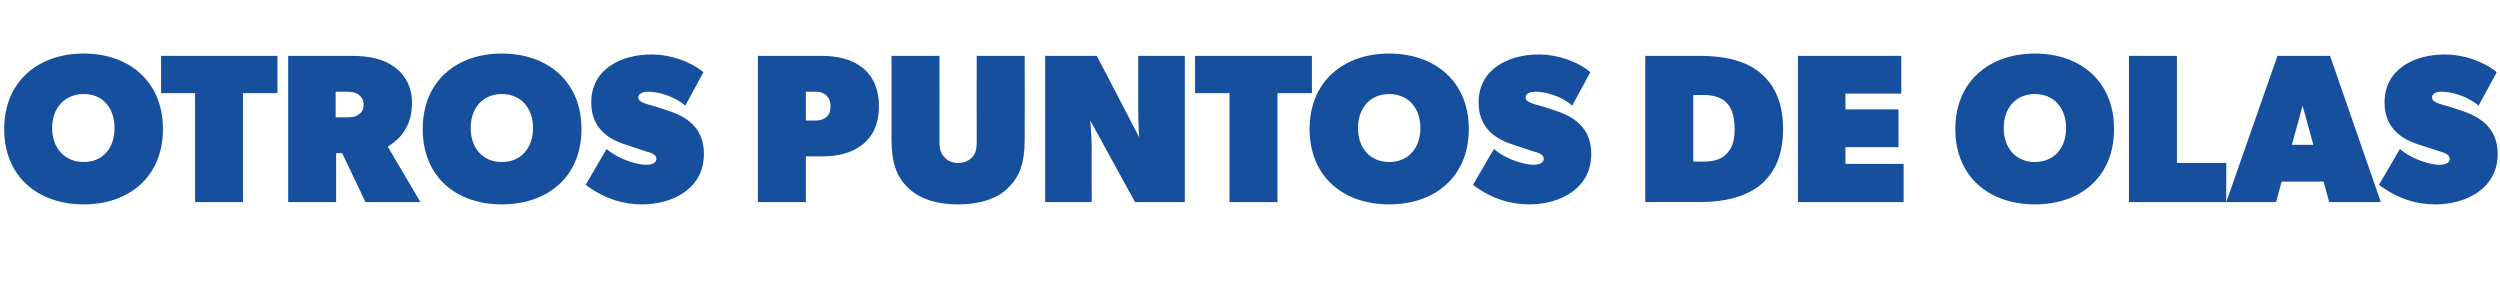 <?xml version="1.0" standalone="no"?><!DOCTYPE svg PUBLIC "-//W3C//DTD SVG 1.1//EN" "http://www.w3.org/Graphics/SVG/1.1/DTD/svg11.dtd"><svg xmlns="http://www.w3.org/2000/svg" version="1.1" width="537px" height="63.1px" viewBox="0 -7 537 63.1" style="top:-7px"><desc>OTROS PUNTOS DE OLAS</desc><defs/><g id="Polygon49831"><path d="m.9 20.7c0-10.2 7.3-16.2 17.1-16.2c9.7 0 17 6 17 16.2c0 10.3-7.3 16.2-17 16.2c-9.8 0-17.1-5.9-17.1-16.2zm23.7-.2c0-4.3-2.5-7.3-6.6-7.3c-4.1 0-6.8 3-6.8 7.3c0 4.3 2.7 7.3 6.8 7.3c4.1 0 6.6-3 6.6-7.3zm10-7.5l0-8l25 0l0 8l-7.4 0l0 23.4l-10.3 0l0-23.4l-7.3 0zm50-5.7c2.3 1.6 3.9 4.3 3.9 7.7c0 3.3-1 5.4-2.2 6.9c-1.1 1.4-2.4 2.2-3 2.6c-.04-.04 7 11.9 7 11.9l-11.8 0l-5-10.5l-1.3 0l0 10.5l-10.3 0l0-31.4c0 0 13.63 0 13.6 0c3.9 0 6.9.7 9.1 2.3zm-7.6 10.3c.5-.3 1.1-.8 1.1-2.1c0-1.4-.7-1.8-1.1-2.2c-.5-.3-1.1-.6-2.3-.6c.01.03-2.6 0-2.6 0l0 5.5c0 0 2.61-.01 2.6 0c1.2 0 1.9-.2 2.3-.6zm13.8 3.1c0-10.2 7.2-16.2 17-16.2c9.8 0 17.1 6 17.1 16.2c0 10.3-7.3 16.2-17.1 16.2c-9.8 0-17-5.9-17-16.2zm23.7-.2c0-4.3-2.6-7.3-6.7-7.3c-4.1 0-6.7 3-6.7 7.3c0 4.3 2.6 7.3 6.7 7.3c4.1 0 6.7-3 6.7-7.3zm15.8 4.5c2.9 2.5 7 3.4 8.4 3.4c1.4 0 2.3-.4 2.3-1.3c0-.9-1.1-1.3-2.3-1.6c0 0-4.5-1.5-4.5-1.5c-4.4-1.4-7.2-4.2-7.2-9c0-7.2 6.5-10.3 12.9-10.3c4.2 0 8.4 1.5 11.2 3.8c0 0-3.9 7.2-3.9 7.2c-2.4-2.1-5.9-3-7.9-3c-1.2 0-2.2.4-2.2 1.2c0 1.3 2.4 1.5 4.7 2.3c0 0 2.1.7 2.1.7c4.7 1.6 7.3 4.4 7.3 9.2c0 7.4-6.7 10.8-13.3 10.8c-3.7 0-7.8-1-12.1-4.2c-.02.04 4.5-7.7 4.5-7.7c0 0 .03.01 0 0zm54.9-17.5c2.3 1.8 3.6 4.6 3.6 8.3c0 3.8-1.3 6.5-3.6 8.3c-2.3 1.8-5.3 2.5-8.7 2.5c-.02 0-3.4 0-3.4 0l0 9.8l-10.3 0l0-31.4c0 0 13.68 0 13.7 0c3.4 0 6.4.7 8.7 2.5zm-7.9 10.8c.7-.5 1.1-1.2 1.1-2.5c0-1.2-.5-2-1.1-2.5c-.7-.5-1.4-.6-2.5-.6c-.04.03-1.7 0-1.7 0l0 6.2c0 0 1.66-.03 1.7 0c1.1 0 1.8-.1 2.5-.6zm25.6 8.5c.6.7 1.6 1.2 2.9 1.2c1.4 0 2.3-.5 3-1.2c.7-.7 1-1.6 1-3.4c-.03.02 0-18.4 0-18.4l10.3 0c0 0 .04 17.96 0 18c0 5-1.1 7.9-3.4 10.2c-2.2 2.3-5.9 3.7-10.9 3.7c-5 0-8.6-1.4-10.9-3.7c-2.3-2.3-3.4-5.2-3.4-10.2c-.01-.04 0-18 0-18l10.3 0c0 0 .01 18.42 0 18.4c0 1.9.4 2.7 1.1 3.4zm32.7-21.8l9.1 17.5c0 0-.23-3.4-.2-5.7c-.03.03 0-11.8 0-11.8l10 0l0 31.4l-10.7 0l-9.6-17.5c0 0 .26 3.38.3 5.7c-.04-.04 0 11.8 0 11.8l-10 0l0-31.4l11.1 0zm21.1 8l0-8l25.1 0l0 8l-7.4 0l0 23.4l-10.3 0l0-23.4l-7.4 0zm24.6 7.7c0-10.2 7.3-16.2 17.1-16.2c9.8 0 17.1 6 17.1 16.2c0 10.3-7.3 16.2-17.1 16.2c-9.8 0-17.1-5.9-17.1-16.2zm23.8-.2c0-4.3-2.6-7.3-6.7-7.3c-4.1 0-6.7 3-6.7 7.3c0 4.3 2.6 7.3 6.7 7.3c4.1 0 6.7-3 6.7-7.3zm15.8 4.5c2.9 2.5 7 3.4 8.4 3.4c1.3 0 2.3-.4 2.3-1.3c0-.9-1.1-1.3-2.3-1.6c0 0-4.5-1.5-4.5-1.5c-4.4-1.4-7.2-4.2-7.2-9c0-7.2 6.5-10.3 12.9-10.3c4.1 0 8.4 1.5 11.1 3.8c0 0-3.9 7.2-3.9 7.2c-2.3-2.1-5.8-3-7.8-3c-1.3 0-2.2.4-2.2 1.2c0 1.3 2.4 1.5 4.7 2.3c0 0 2.1.7 2.1.7c4.7 1.6 7.3 4.4 7.3 9.2c0 7.4-6.7 10.8-13.3 10.8c-3.7 0-7.9-1-12.1-4.2c-.04.04 4.5-7.7 4.5-7.7c0 0 .01.01 0 0zm56.9-16.6c2.9 2.3 5.2 5.9 5.2 12.3c0 6.4-2.3 10-5.2 12.3c-3 2.2-7.1 3.4-12.6 3.4c.05-.02-11.8 0-11.8 0l0-31.4c0 0 11.85 0 11.8 0c5.5 0 9.6 1.1 12.6 3.4zm-7 17.7c.9-.9 1.8-2.2 1.8-5.4c0-3.2-.9-4.8-1.8-5.7c-.9-.9-2.5-1.6-4.8-1.6c.02.01-2.3 0-2.3 0l0 14.3c0 0 2.32.04 2.3 0c2.3 0 3.9-.6 4.8-1.6zm37.6-21.1l0 8.1l-12 0l0 3.4l11.4 0l0 8.1l-11.4 0l0 3.6l12.5 0l0 8.2l-22.7 0l0-31.4l22.2 0zm11.6 15.7c0-10.2 7.3-16.2 17.1-16.2c9.8 0 17 6 17 16.2c0 10.3-7.2 16.2-17 16.2c-9.8 0-17.1-5.9-17.1-16.2zm23.8-.2c0-4.3-2.6-7.3-6.7-7.3c-4.1 0-6.7 3-6.7 7.3c0 4.3 2.6 7.3 6.7 7.3c4.1 0 6.7-3 6.7-7.3zm23.8-15.5l0 23l10.6 0l0 8.4l-20.9 0l0-31.4l10.3 0zm32.9 0l10.9 31.4l-11.1 0l-1.2-4.4l-9 0l-1.2 4.4l-10.7 0l11-31.4l11.3 0zm-5.9 10.7l-2.3 8.4l4.6 0l-2.3-8.4zm20.9 9.3c2.9 2.5 7 3.4 8.4 3.4c1.4 0 2.3-.4 2.3-1.3c0-.9-1.1-1.3-2.2-1.6c0 0-4.6-1.5-4.6-1.5c-4.4-1.4-7.2-4.2-7.2-9c0-7.2 6.5-10.3 12.9-10.3c4.2 0 8.4 1.5 11.2 3.8c0 0-3.9 7.2-3.9 7.2c-2.4-2.1-5.9-3-7.9-3c-1.2 0-2.1.4-2.1 1.2c0 1.3 2.3 1.5 4.6 2.3c0 0 2.1.7 2.1.7c4.7 1.6 7.4 4.4 7.4 9.2c0 7.4-6.8 10.8-13.4 10.8c-3.7 0-7.8-1-12.1-4.2c-.01.04 4.5-7.7 4.5-7.7c0 0 .04.01 0 0z" stroke="none" fill="#154f9e"/></g></svg>